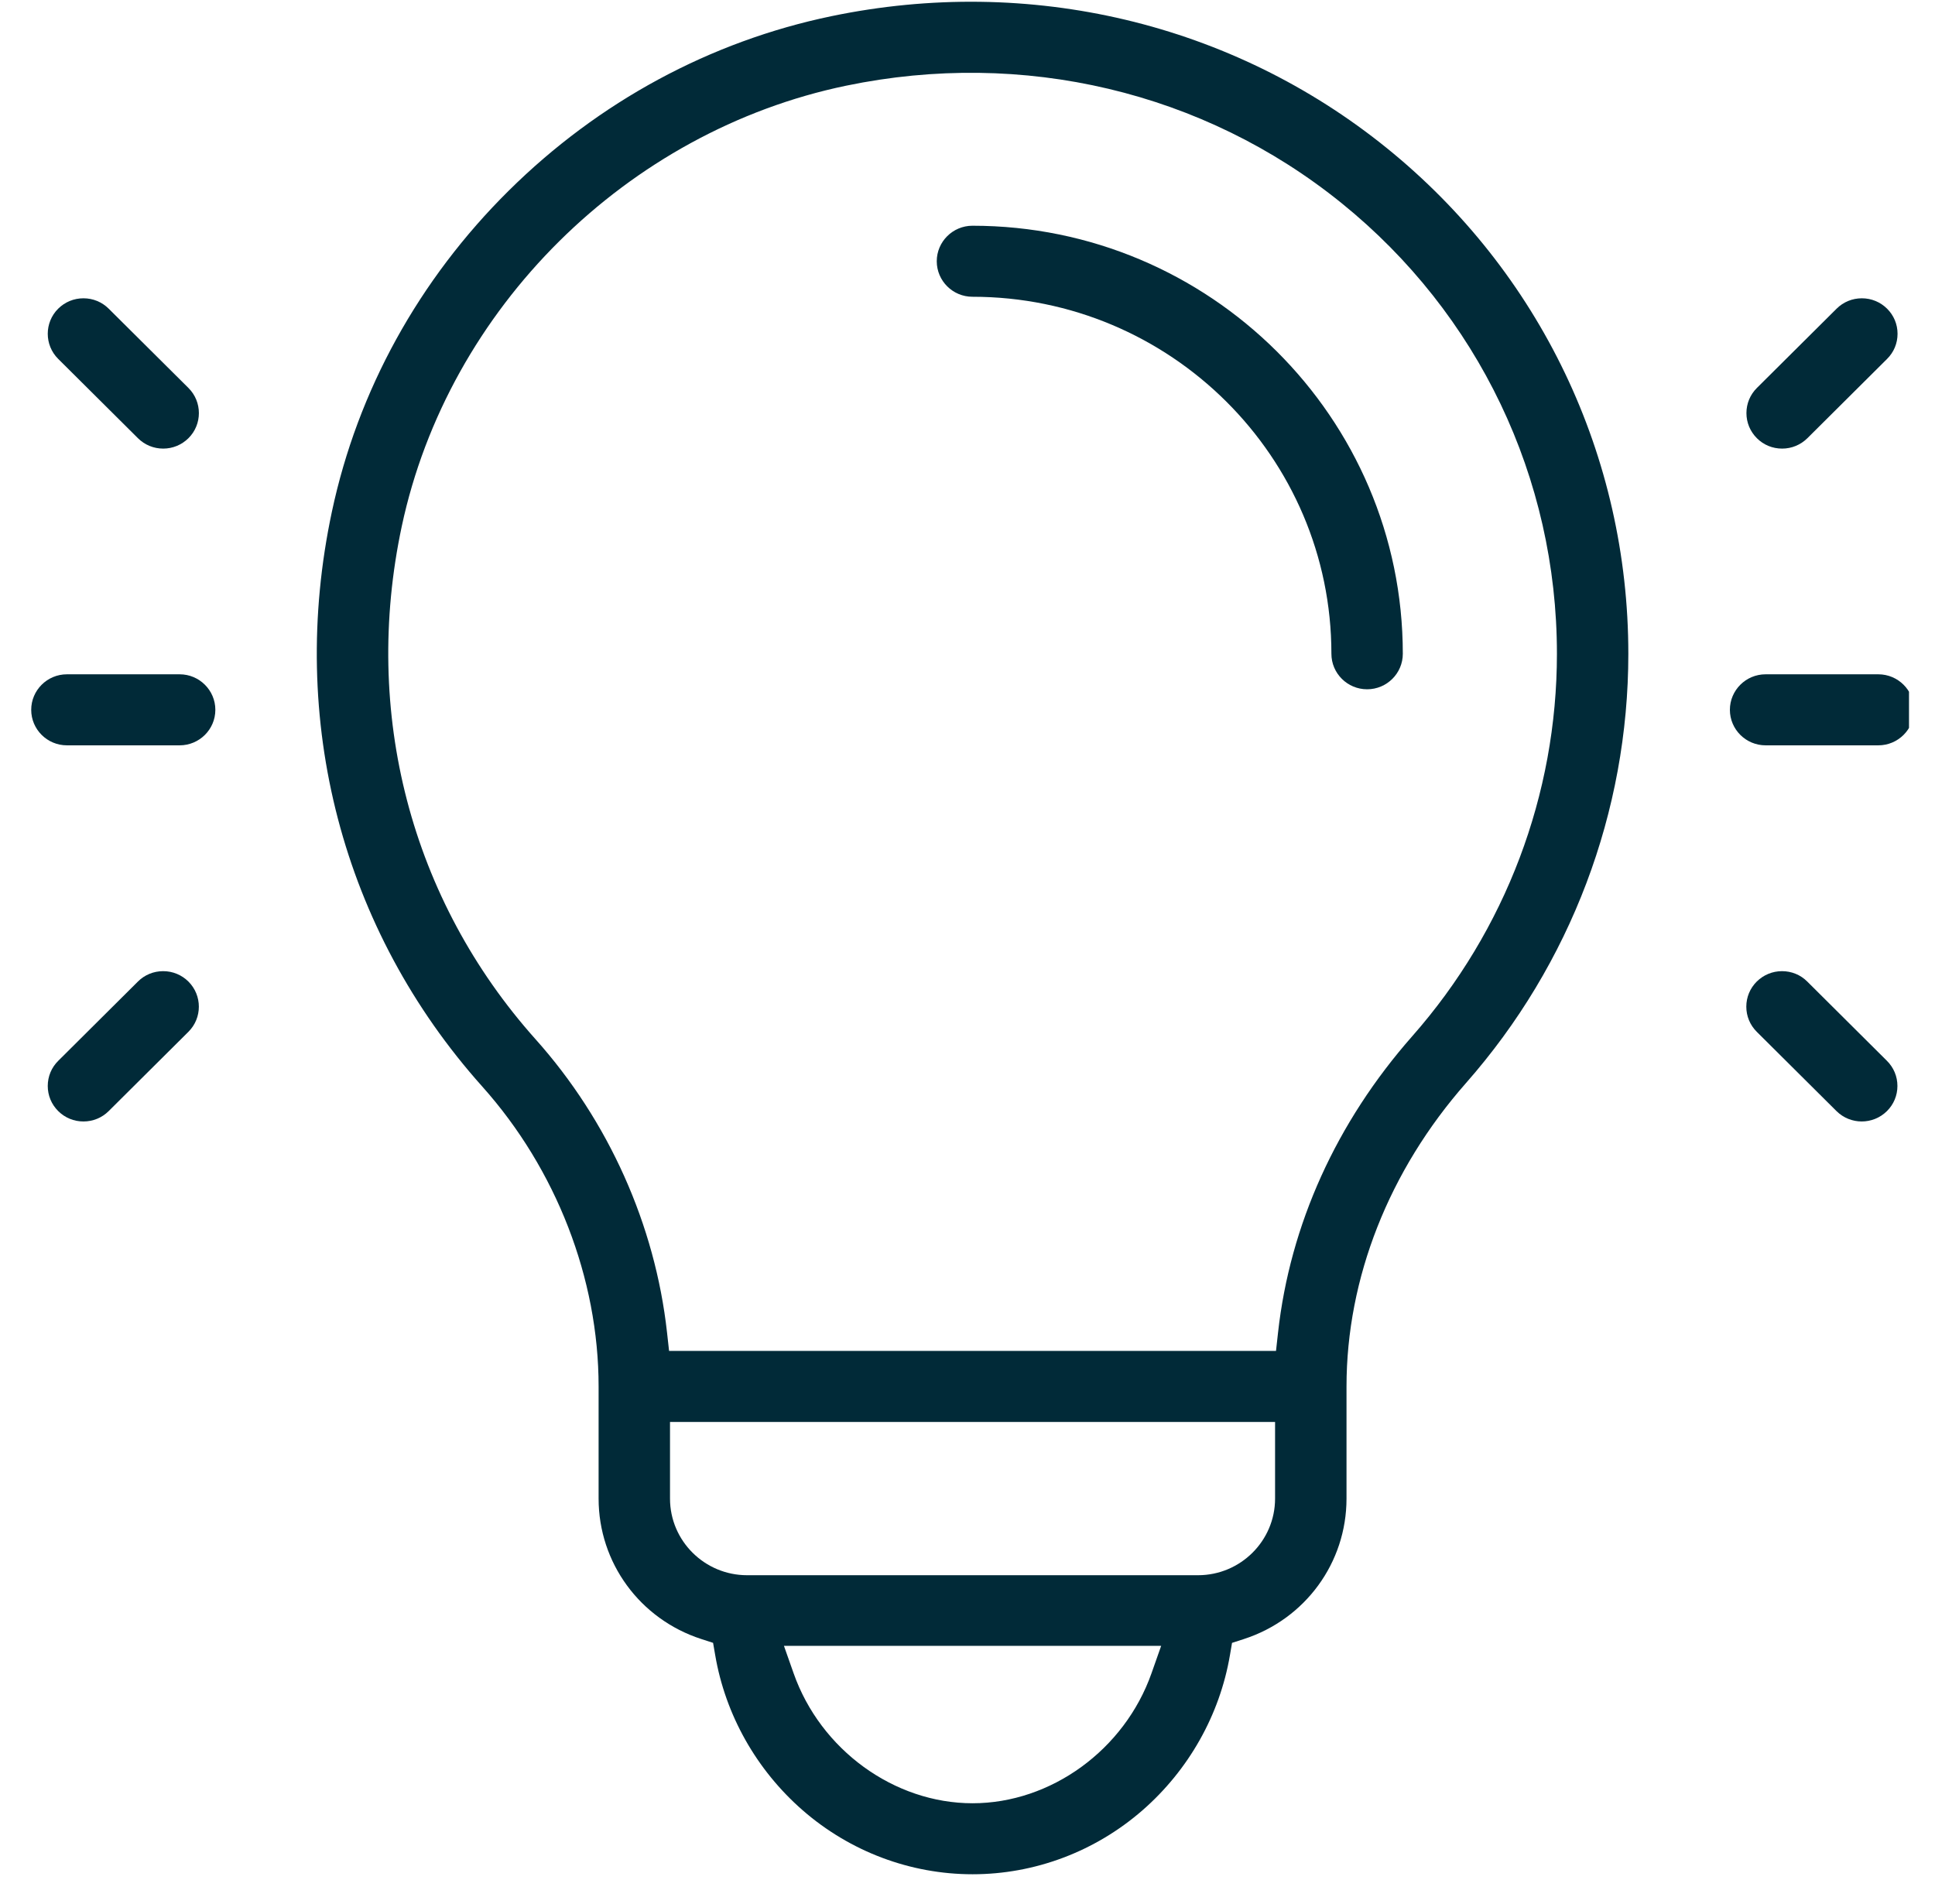 <svg width="62" height="61" viewBox="0 0 62 61" fill="none" xmlns="http://www.w3.org/2000/svg">
<g id="Frame" clip-path="url(#clip0_21749_6289)">
<path id="Vector" d="M31.159 7.233C30.528 7.233 30.015 7.744 30.015 8.371C30.015 8.999 30.528 9.509 31.159 9.509C37.501 9.509 42.66 14.64 42.66 20.948C42.66 21.576 43.173 22.086 43.804 22.086C44.435 22.086 44.948 21.576 44.948 20.948C44.948 13.386 38.763 7.233 31.159 7.233Z" fill="#012A38"/>
<path id="Vector_2" d="M22.468 52.517L22.848 52.64L22.916 53.033C23.242 54.948 24.238 56.714 25.72 58.006C27.236 59.327 29.169 60.055 31.163 60.055C33.156 60.055 35.088 59.328 36.605 58.007C38.087 56.715 39.083 54.949 39.409 53.034L39.476 52.641L39.857 52.518C41.823 51.88 43.144 50.073 43.144 48.019V44.426C43.144 40.957 44.505 37.504 46.974 34.701C50.327 30.893 52.174 26.01 52.174 20.948C52.174 14.626 49.352 8.719 44.429 4.74C39.476 0.737 32.993 -0.802 26.641 0.518C22.757 1.325 19.183 3.257 16.306 6.104C13.422 8.958 11.461 12.517 10.635 16.392C9.209 23.081 10.965 29.797 15.453 34.815C17.821 37.464 19.18 40.966 19.18 44.424V48.018C19.18 50.072 20.502 51.879 22.468 52.517ZM36.896 53.614C36.032 56.067 33.675 57.78 31.162 57.78C28.649 57.78 26.291 56.067 25.428 53.614L25.119 52.737H37.205L36.896 53.614ZM40.855 48.018C40.855 49.371 39.747 50.473 38.387 50.473H23.937C22.576 50.473 21.468 49.371 21.468 48.018V45.562H40.855V48.018ZM17.162 33.302C13.164 28.829 11.601 22.838 12.873 16.864C14.363 9.879 20.084 4.206 27.11 2.746C32.782 1.567 38.568 2.937 42.985 6.508C47.371 10.053 49.886 15.316 49.886 20.948C49.886 25.458 48.24 29.808 45.253 33.199C42.82 35.96 41.333 39.244 40.95 42.7L40.885 43.286H21.438L21.373 42.7C20.993 39.251 19.497 35.913 17.162 33.302Z" fill="#012A38"/>
<path id="Vector_3" d="M5.756 21.606H2.144C1.513 21.606 1 22.117 1 22.744C1 23.372 1.513 23.882 2.144 23.882H5.756C6.387 23.882 6.9 23.372 6.9 22.744C6.9 22.117 6.387 21.606 5.756 21.606Z" fill="#012A38"/>
<path id="Vector_4" d="M4.42 14.041C4.635 14.255 4.923 14.374 5.229 14.374C5.535 14.374 5.821 14.255 6.038 14.041C6.484 13.598 6.484 12.875 6.038 12.431L3.483 9.891C3.267 9.676 2.979 9.558 2.674 9.558C2.368 9.558 2.081 9.676 1.864 9.891C1.419 10.334 1.419 11.056 1.864 11.499L4.42 14.041Z" fill="#012A38"/>
<path id="Vector_5" d="M4.419 31.451L1.865 33.992C1.649 34.206 1.53 34.492 1.53 34.797C1.53 35.101 1.649 35.386 1.865 35.601C2.081 35.816 2.368 35.934 2.674 35.934C2.98 35.934 3.267 35.816 3.483 35.601L6.037 33.061C6.483 32.618 6.483 31.895 6.037 31.451C5.822 31.237 5.534 31.118 5.228 31.118C4.922 31.118 4.635 31.235 4.419 31.451Z" fill="#012A38"/>
<path id="Vector_6" d="M60.184 21.606H56.572C55.941 21.606 55.428 22.117 55.428 22.744C55.428 23.372 55.941 23.882 56.572 23.882H60.184C60.815 23.882 61.328 23.372 61.328 22.744C61.328 22.117 60.815 21.606 60.184 21.606Z" fill="#012A38"/>
<path id="Vector_7" d="M59.656 9.558C59.35 9.558 59.063 9.676 58.847 9.891L56.293 12.431C56.077 12.646 55.958 12.932 55.958 13.236C55.958 13.54 56.077 13.825 56.293 14.041C56.508 14.257 56.796 14.374 57.102 14.374C57.408 14.374 57.694 14.255 57.911 14.041L60.465 11.5C60.681 11.286 60.8 11 60.8 10.695C60.8 10.391 60.681 10.106 60.465 9.891C60.248 9.676 59.961 9.558 59.656 9.558Z" fill="#012A38"/>
<path id="Vector_8" d="M57.098 31.118C56.792 31.118 56.506 31.237 56.289 31.451C56.073 31.666 55.954 31.952 55.954 32.256C55.954 32.56 56.073 32.845 56.289 33.061L58.843 35.601C59.29 36.045 60.014 36.045 60.461 35.601C60.677 35.387 60.796 35.101 60.796 34.797C60.796 34.492 60.677 34.207 60.461 33.992L57.907 31.451C57.692 31.235 57.404 31.118 57.098 31.118Z" fill="#012A38"/>
</g>
<defs>
<clipPath id="clip0_21749_6289">
<rect width="60.327" height="60" fill="white" transform="translate(0.84 0.056)"/>
</clipPath>
</defs>
</svg>
